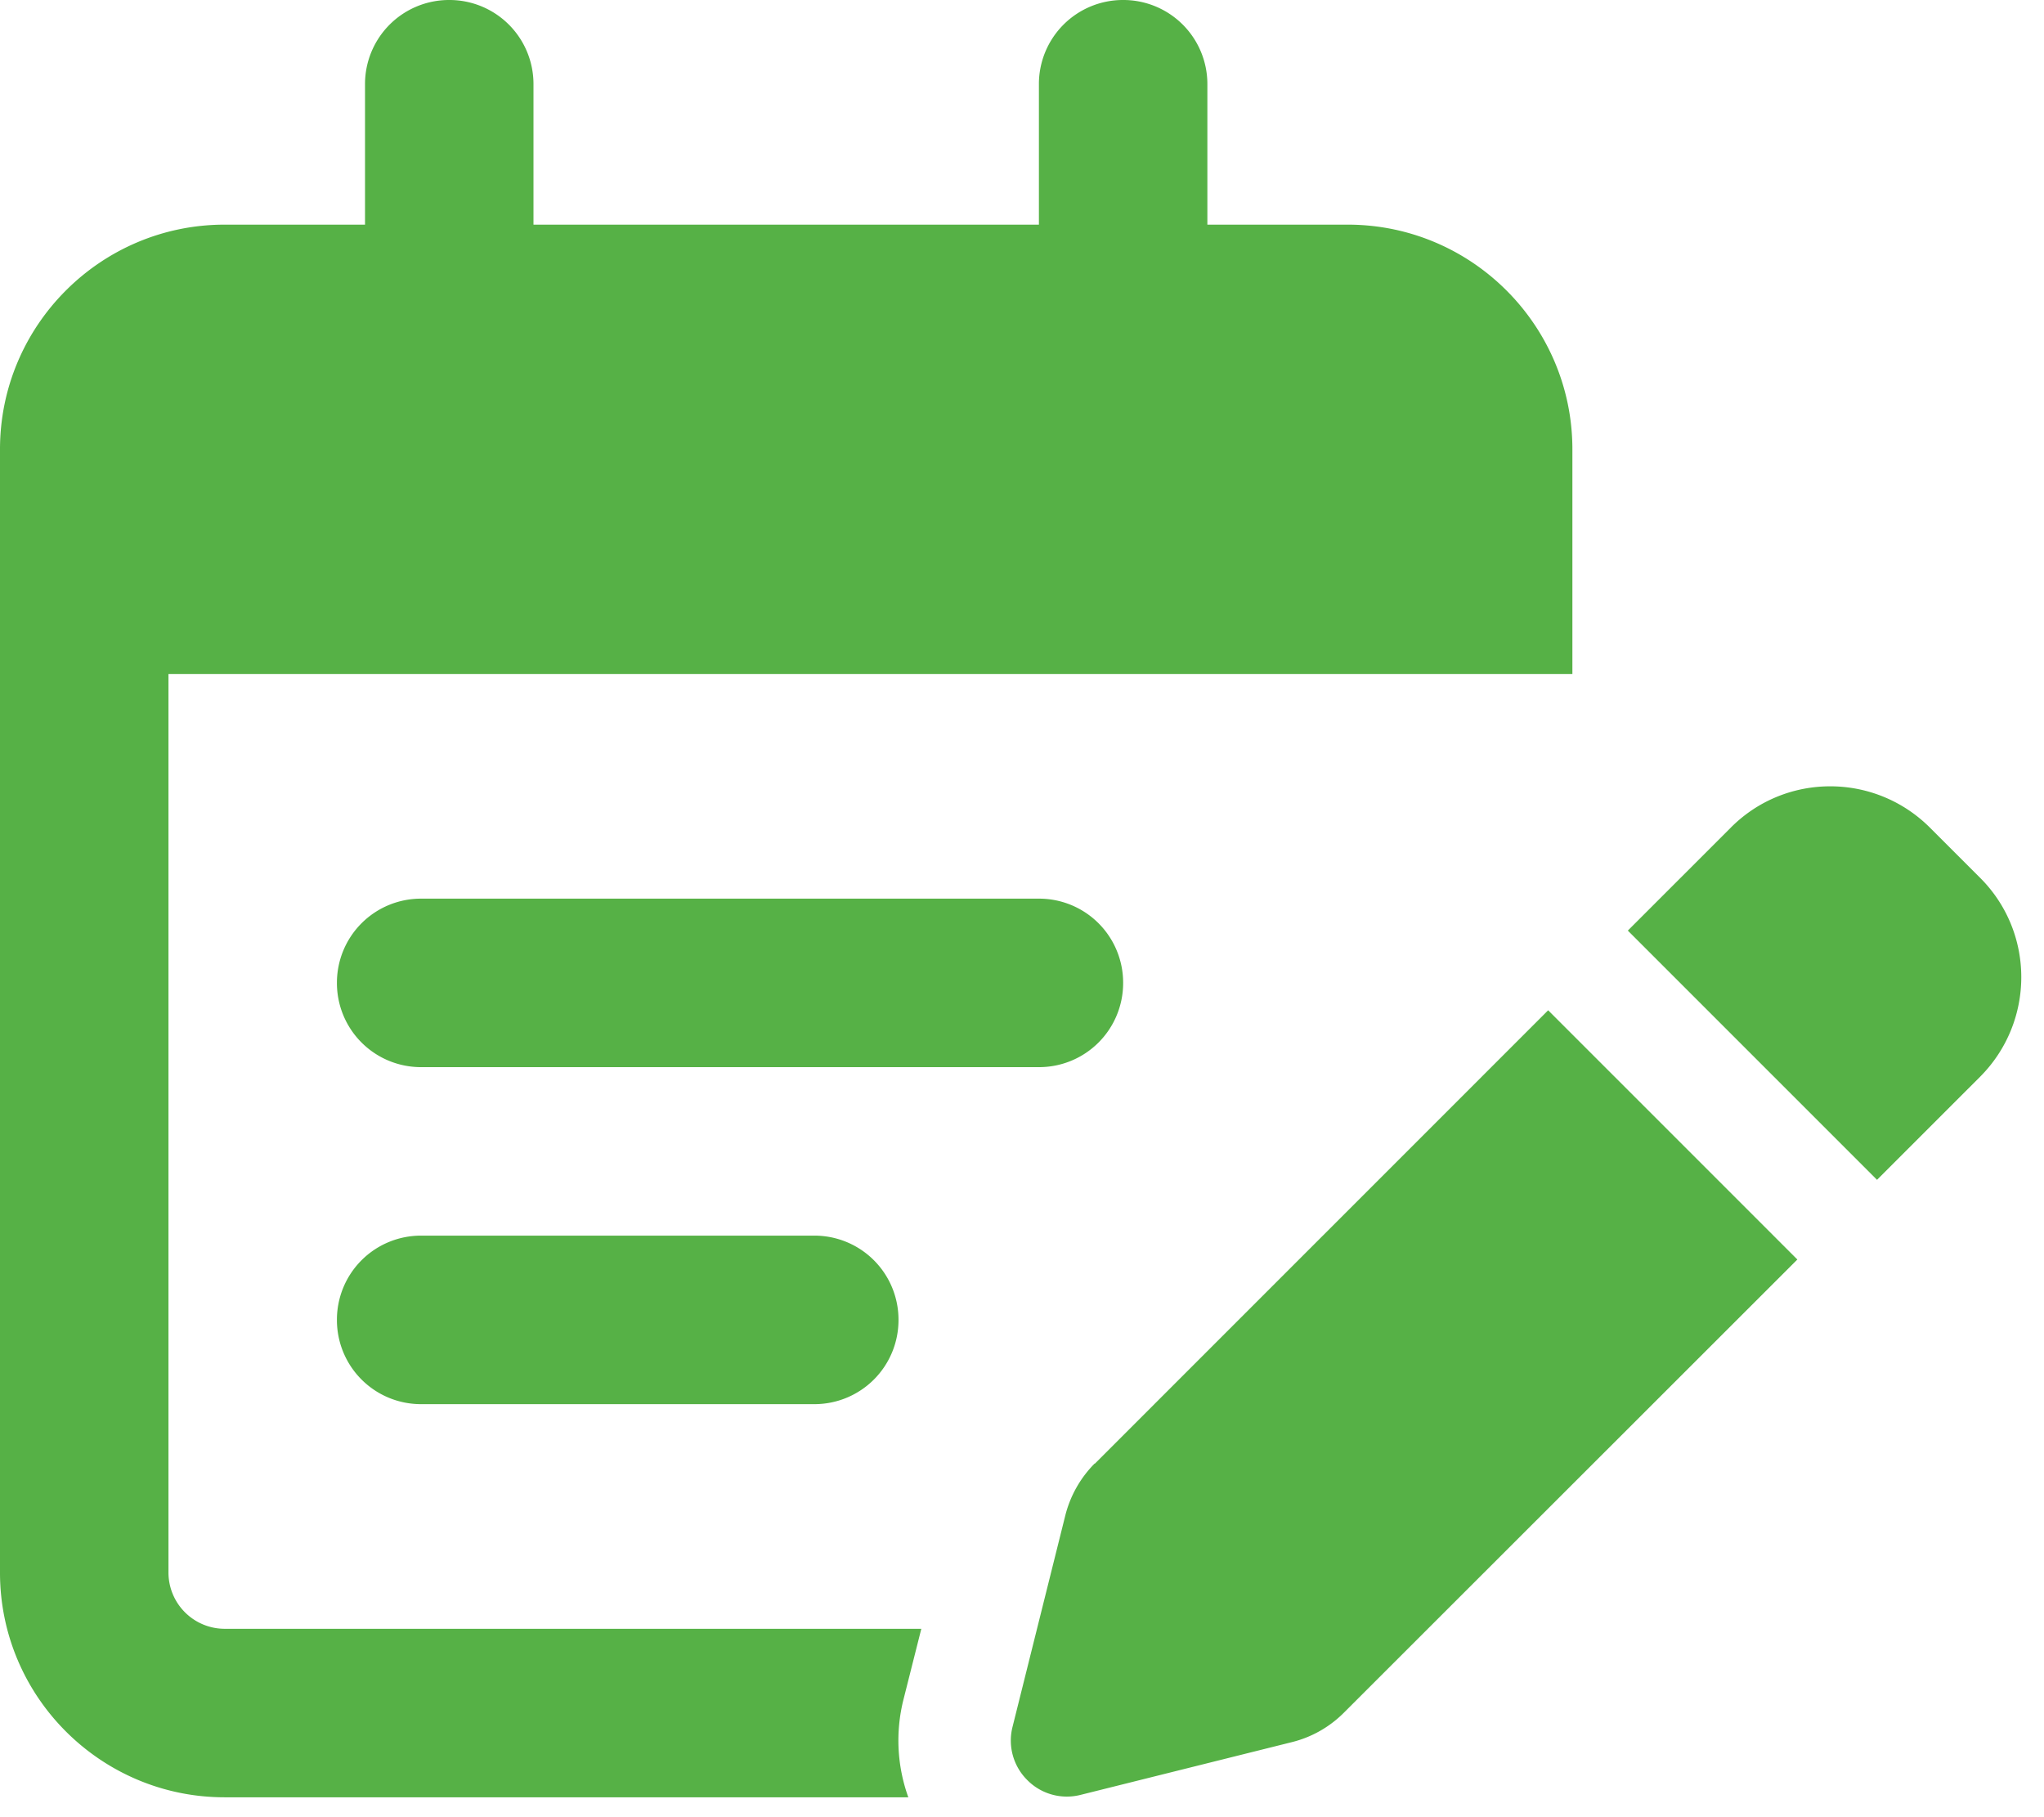 <svg width="81" height="72" viewBox="0 0 81 72" xmlns="http://www.w3.org/2000/svg">
    <path d="m43.381 57.999 17.97-17.97 9.875 9.875-17.97 17.956c-.57.57-1.279.974-2.072 1.169l-8.359 2.086a2.203 2.203 0 0 1-2.114-.584 2.204 2.204 0 0 1-.585-2.114l2.087-8.36a4.47 4.47 0 0 1 1.168-2.072v.014zM76.47 32.783l2.003 2.002c2.169 2.17 2.169 5.689 0 7.873l-4.09 4.089-9.875-9.875 4.089-4.089c2.17-2.17 5.689-2.17 7.873 0zM13.352 52.296a3.33 3.33 0 0 1 3.338-3.338h15.578a3.33 3.33 0 0 1 3.338 3.338 3.33 3.33 0 0 1-3.338 3.339H16.69a3.33 3.33 0 0 1-3.338-3.339zm3.338-16.69h24.48a3.33 3.33 0 0 1 3.338 3.338 3.33 3.33 0 0 1-3.338 3.338H16.69a3.33 3.33 0 0 1-3.338-3.338 3.33 3.33 0 0 1 3.338-3.338zM17.803 0a3.33 3.33 0 0 1 3.338 3.338v5.563H41.17V3.338A3.33 3.33 0 0 1 44.508 0a3.33 3.33 0 0 1 3.338 3.338v5.563h5.563c4.91 0 8.902 3.992 8.902 8.902v8.901H6.676v35.607a2.231 2.231 0 0 0 2.225 2.225H36.51l-.709 2.81a6.645 6.645 0 0 0 .194 3.866H8.901C3.992 71.212 0 67.22 0 62.311V17.803c0-4.91 3.992-8.902 8.901-8.902h5.564V3.338A3.33 3.33 0 0 1 17.803 0z" fill="#56B146" fill-rule="evenodd"/>
</svg>
